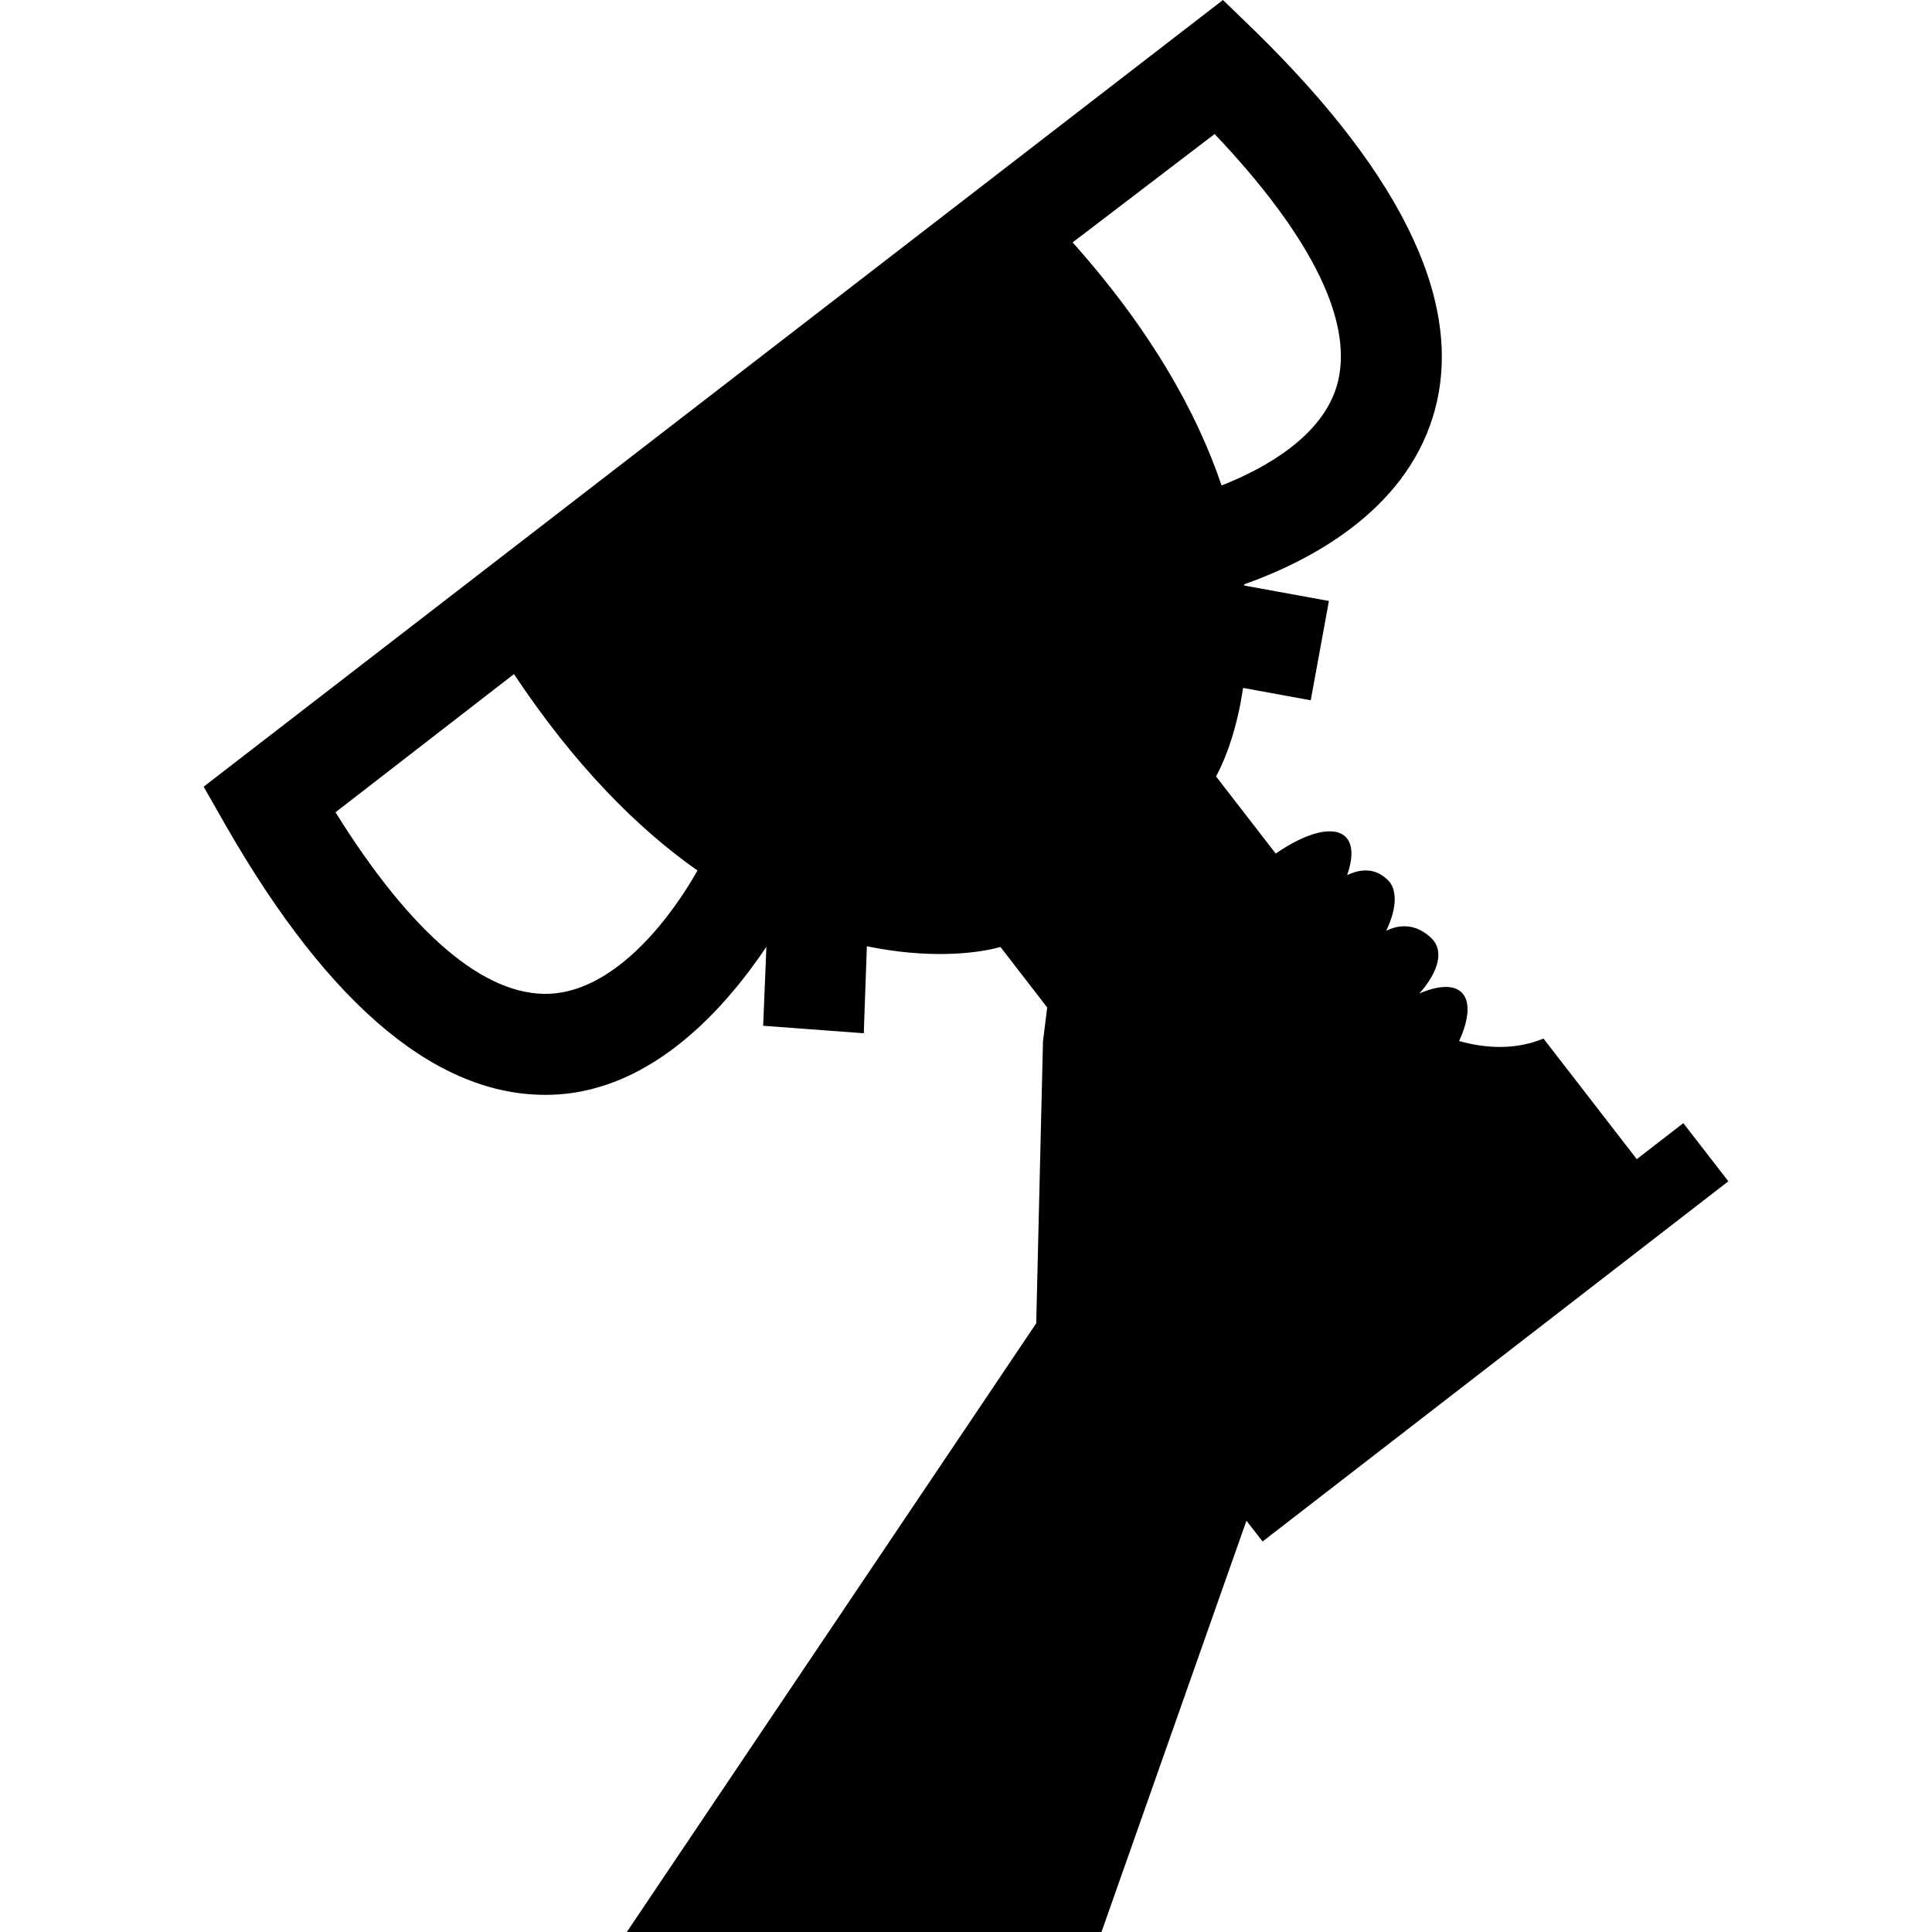 <?xml version="1.0" encoding="iso-8859-1"?>
<!-- Uploaded to: SVG Repo, www.svgrepo.com, Generator: SVG Repo Mixer Tools -->
<!DOCTYPE svg PUBLIC "-//W3C//DTD SVG 1.1//EN" "http://www.w3.org/Graphics/SVG/1.1/DTD/svg11.dtd">
<svg fill="#000000" version="1.1" id="Capa_1" xmlns="http://www.w3.org/2000/svg" xmlns:xlink="http://www.w3.org/1999/xlink" 
	 width="800px" height="800px" viewBox="0 0 32 32" xml:space="preserve">
<g>
	<path d="M28.627,19.566l-0.746-0.963l-0.771,0.596c-0.588-0.762-1.365-1.766-1.545-1.997c-0.451,0.185-0.93,0.171-1.398,0.041
		c0.164-0.356,0.193-0.657,0.041-0.806c-0.137-0.133-0.393-0.113-0.699,0.018c0.326-0.367,0.409-0.713,0.201-0.914
		c-0.148-0.145-0.406-0.292-0.75-0.125c0.18-0.372,0.186-0.688,0.027-0.84c-0.145-0.139-0.35-0.232-0.674-0.082
		c0.098-0.279,0.1-0.511-0.027-0.634c-0.201-0.194-0.66-0.066-1.156,0.278l-0.988-1.277c0.172-0.322,0.353-0.82,0.447-1.467
		l1.121,0.205l0.301-1.645l-1.4-0.255c0-0.008-0.002-0.015-0.002-0.021c1.068-0.38,2.636-1.19,3.125-2.778
		c0.55-1.787-0.444-3.939-2.954-6.393L20.256,0L3.373,13.03l0.36,0.631c1.743,3.048,3.574,4.552,5.443,4.47
		c1.678-0.074,2.886-1.509,3.518-2.449L12.64,16.99l1.667,0.124l0.051-1.441c0.979,0.202,1.768,0.135,2.213,0.012l0.774,1.002
		l-0.07,0.559l-0.112,4.672L10.382,32h7.862l2.401-6.812l0.267,0.344L28.627,19.566z M9.099,16.46
		c-1.069,0.044-2.287-0.991-3.542-3.006l2.956-2.289c0.998,1.502,2.039,2.551,3.039,3.253C11.148,15.142,10.218,16.414,9.099,16.46z
		 M20.118,2.22c1.634,1.722,2.33,3.161,2.019,4.187c-0.248,0.807-1.14,1.333-1.904,1.634c-0.41-1.213-1.172-2.575-2.467-4.026
		L20.118,2.22z"/>
</g>
</svg>